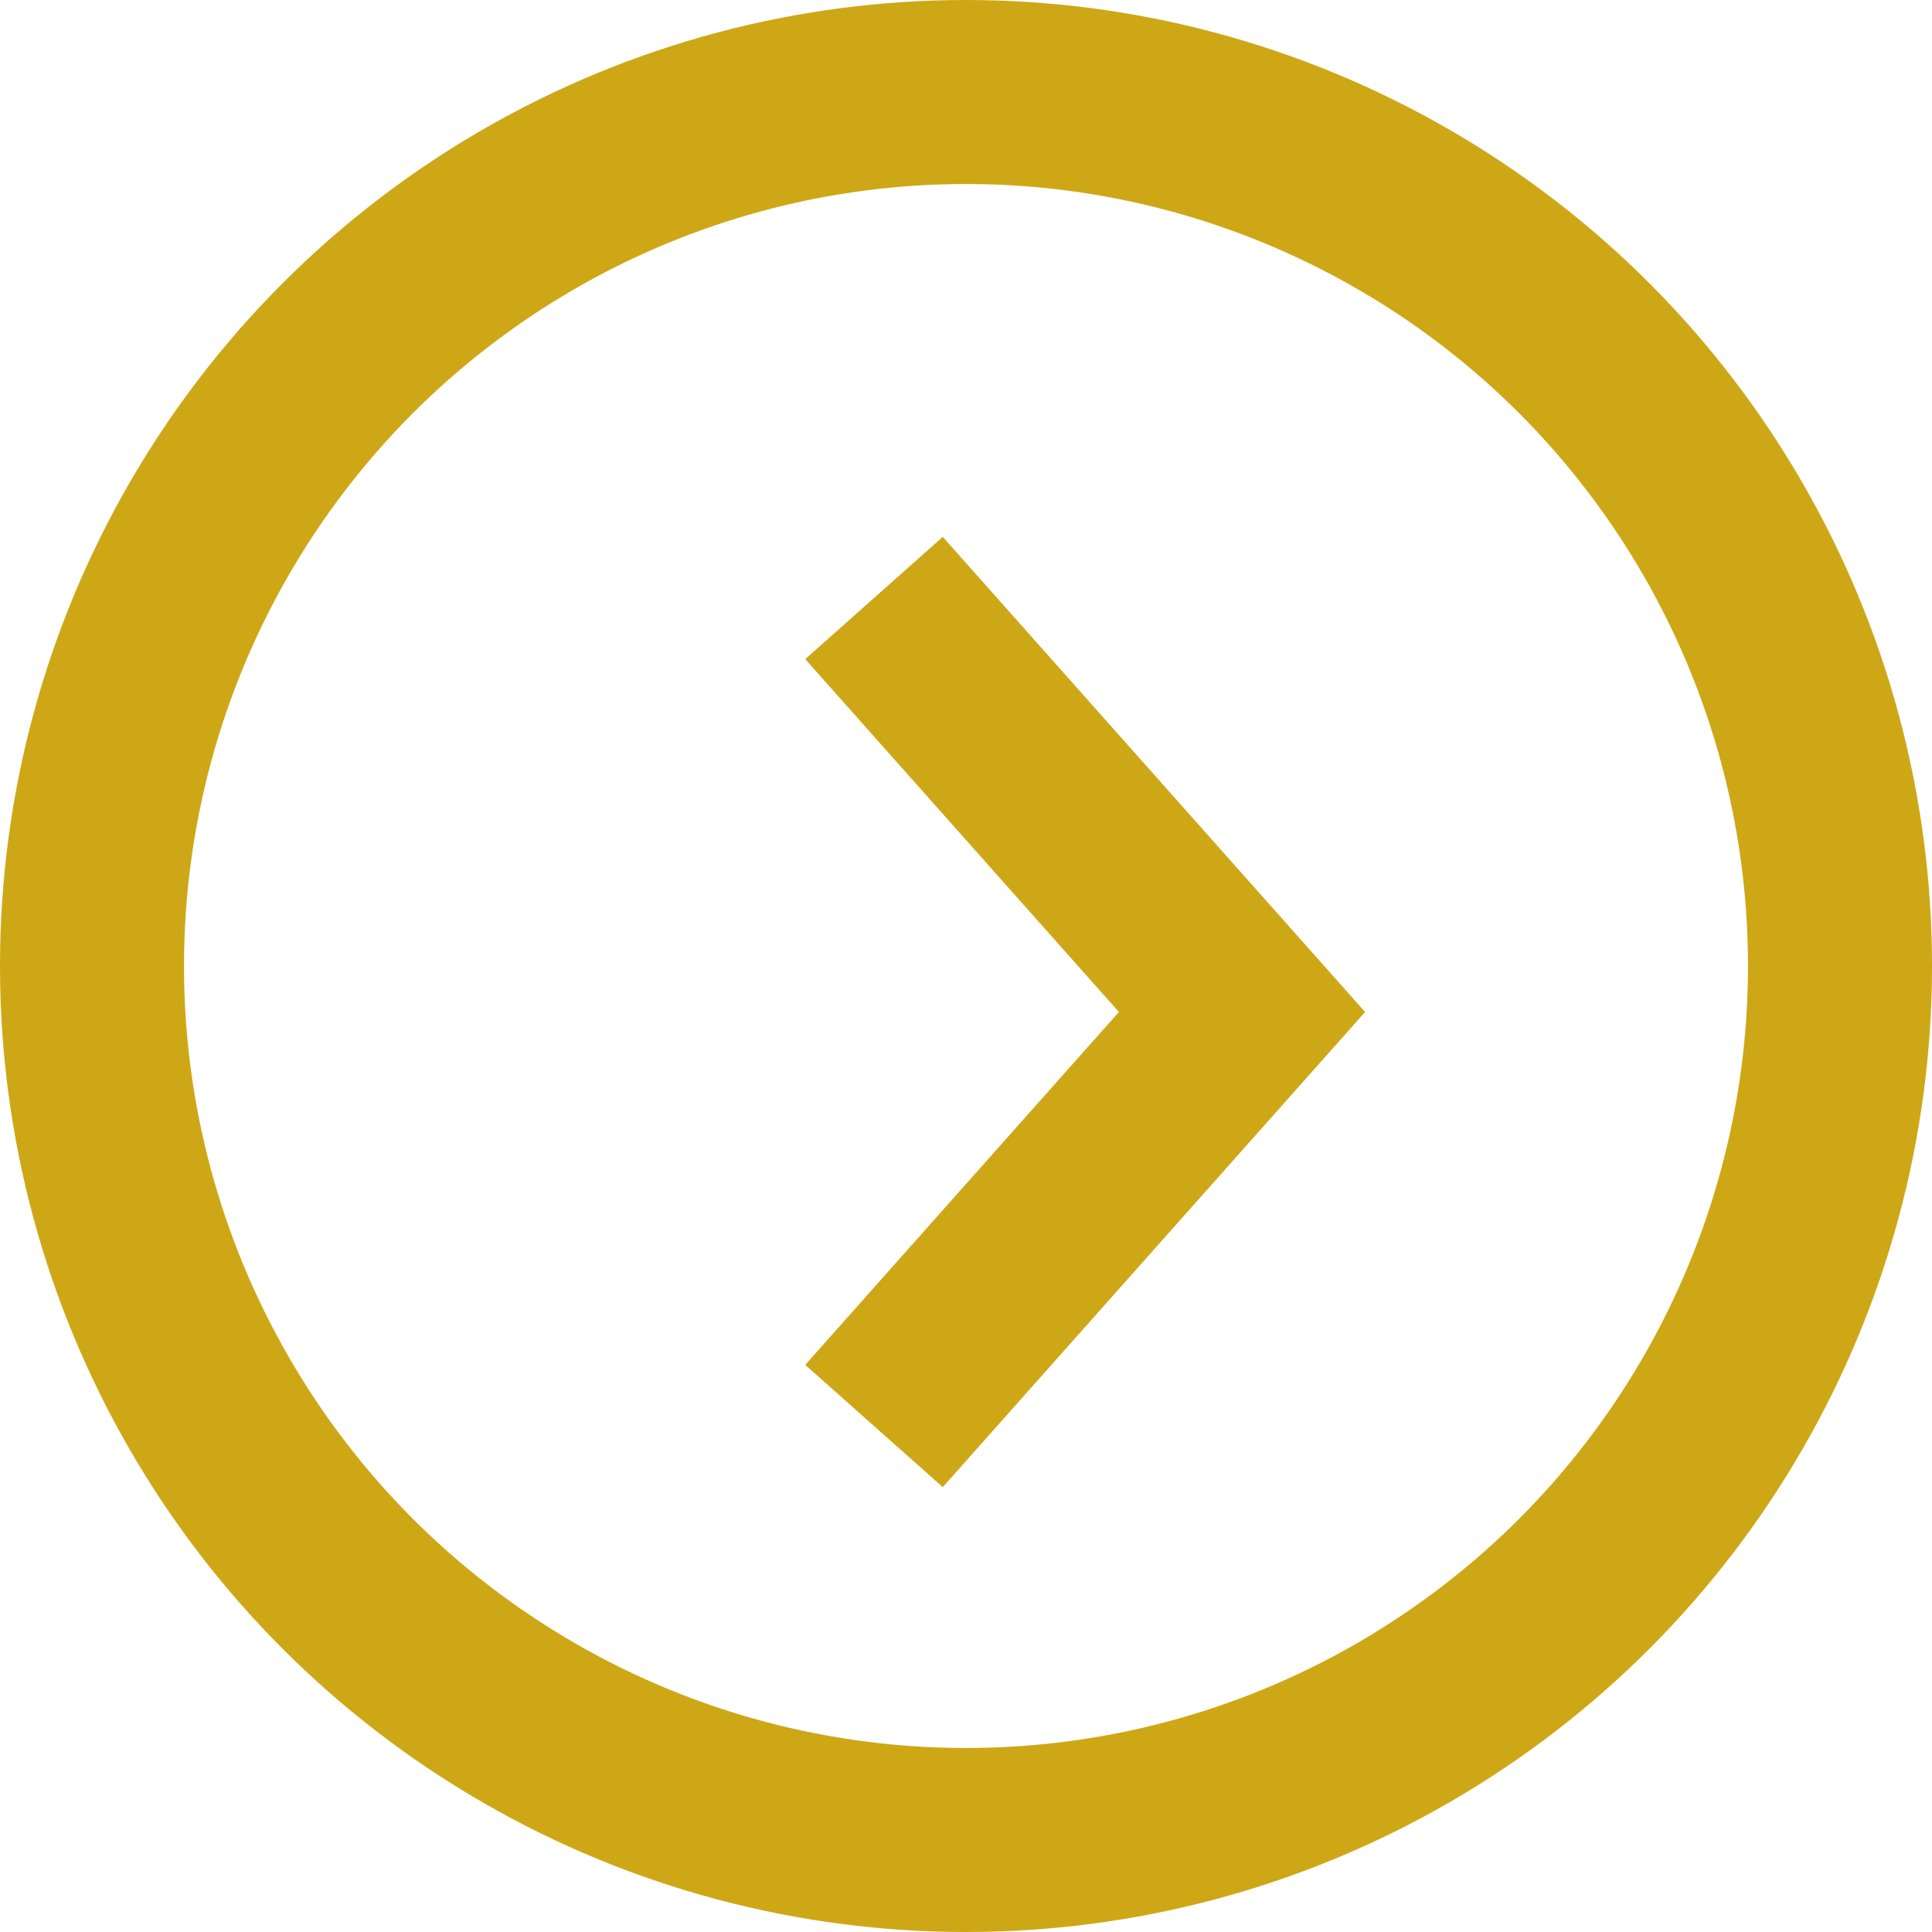 <svg width="21" height="21" viewBox="0 0 21 21" fill="none" xmlns="http://www.w3.org/2000/svg">
<circle cx="10.5" cy="10.5" r="9.5" stroke="#CEA716" stroke-width="2"/>
<path d="M9.5 15.5L13.5 11L9.5 6.5" stroke="#CEA716" stroke-width="2"/>
</svg>
